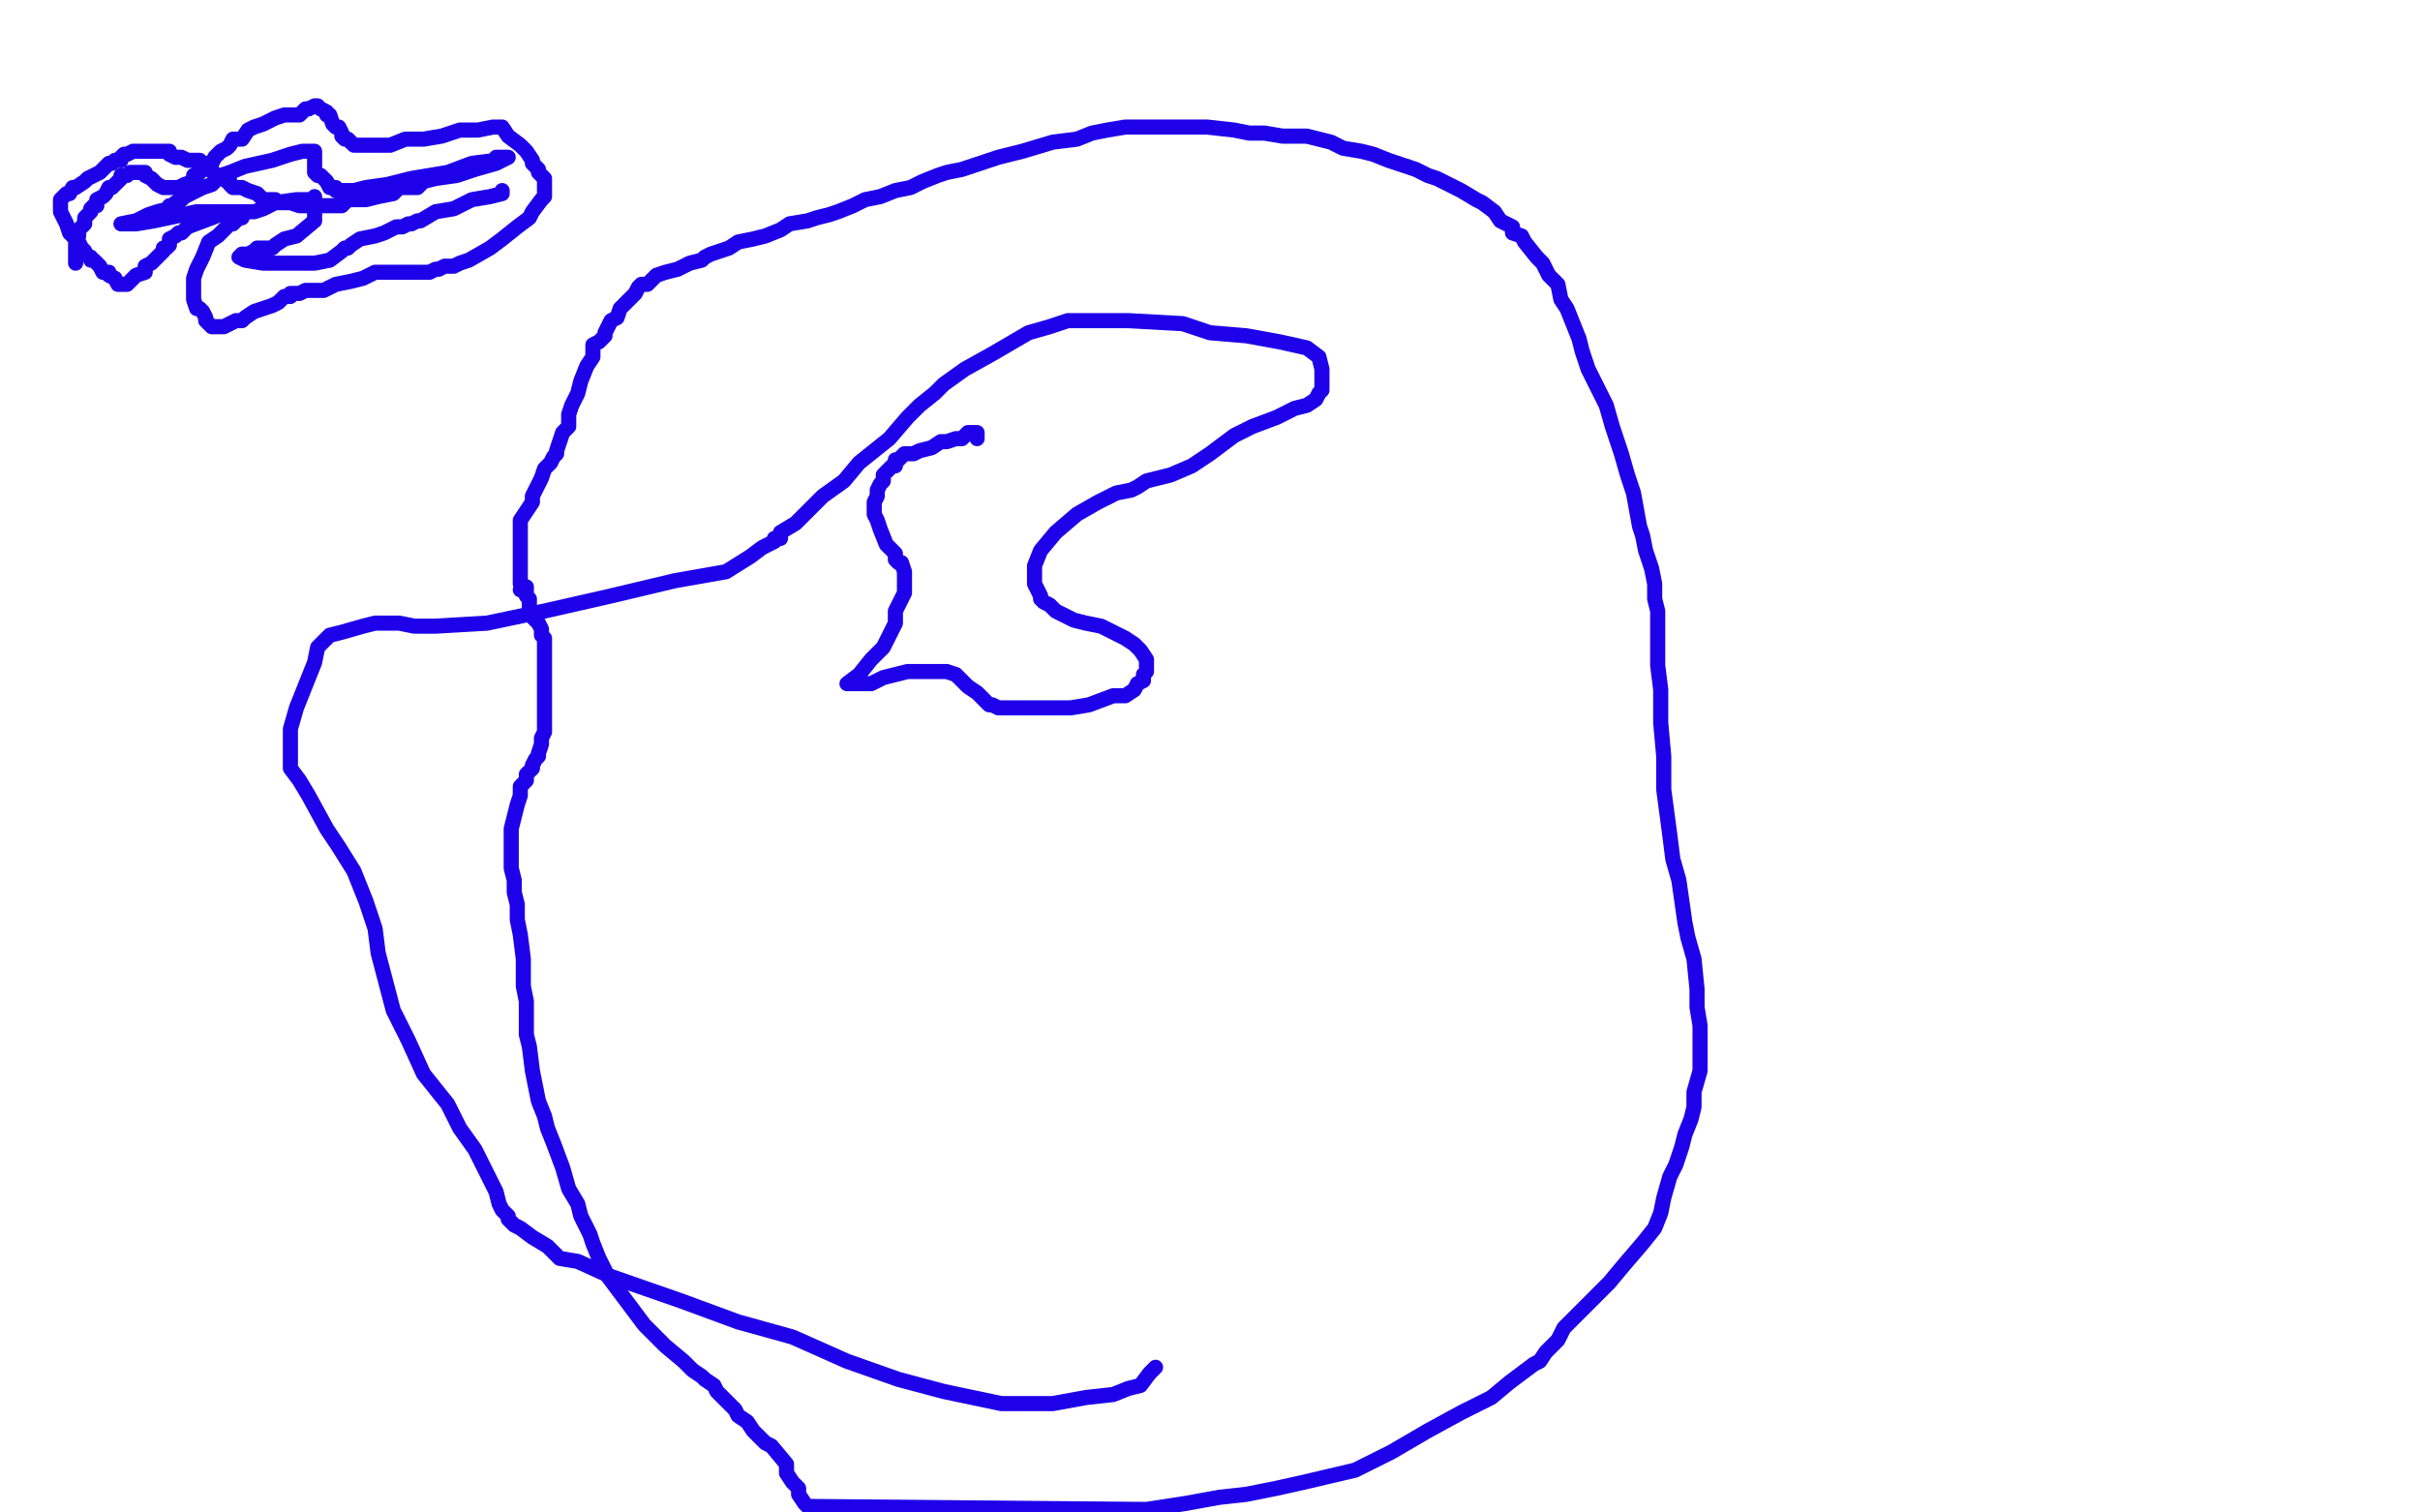 <?xml version="1.0" standalone="no"?>
<!DOCTYPE svg PUBLIC "-//W3C//DTD SVG 1.1//EN"
"http://www.w3.org/Graphics/SVG/1.1/DTD/svg11.dtd">

<svg width="800" height="500" version="1.1" xmlns="http://www.w3.org/2000/svg" xmlns:xlink="http://www.w3.org/1999/xlink" style="stroke-antialiasing: false"><desc>This SVG has been created on https://colorillo.com/</desc><rect x='0' y='0' width='800' height='500' style='fill: rgb(255,255,255); stroke-width:0' /><polyline points="25,87 25,86 25,86 25,85 25,85 25,84 25,84 25,82 25,81 25,80 25,78 26,78 26,76 28,74 28,72 30,70 30,69 31,68 32,68 32,66 34,65 35,64 36,62 37,62 38,61 40,59 40,58 41,58 42,58 43,57 44,57 45,57 46,57 47,57 48,57 48,58 50,59 51,60 52,61 54,62 55,62 56,62 57,62 58,62 59,62 61,61 64,60 64,58 65,58 67,56 68,56 69,54 70,54 71,52 72,51 73,50 75,49 76,48 77,46 80,46 82,43 84,42 87,41 91,39 94,38 99,38 100,37 101,36 102,36 104,35 105,35 106,36 108,37 108,38 109,38 110,41 111,42 112,42 113,44 113,45 114,46 115,46 116,47 117,48 118,48 119,48 120,48 121,48 126,48 129,48 134,46 140,46 146,45 152,43 158,43 163,42 164,42 165,42 166,42 168,45 172,48 174,50 176,53 176,54 178,56 178,57 179,58 180,59 180,61 180,62 180,65 179,66 176,70 175,72 171,75 166,79 162,82 155,86 152,87 150,88 149,88 148,88 147,88 145,89 144,89 142,90 138,90 134,90 128,90 124,90 120,92 116,93 111,94 107,96 104,96 101,96 99,97 96,97 96,98 94,98 92,100 90,101 87,102 84,103 81,105 80,106 79,106 78,106 76,107 74,108 73,108 72,108 71,108 70,108 69,107 68,106 68,105 67,103 66,102 65,102 64,99 64,96 64,92 65,89 67,85 69,80 72,78 75,75 76,74 77,74 78,73 79,72 80,72 80,70 82,70 81,70 80,70 79,70 75,70 70,72 62,75 60,77 59,77 58,78 56,79 56,81 55,82 54,82 54,83 53,84 52,85 51,86 50,87 48,88 48,90 45,91 44,92 43,93 42,94 40,94 39,94 38,92 36,91 36,90 34,90 33,88 32,87 31,86 30,86 30,85 28,84 28,83 27,82 26,80 25,79 24,78 23,77 22,74 20,70 20,69 20,68 20,67 20,66 21,65 22,64 23,64 24,62 25,62 28,60 29,59 31,58 33,57 36,54 37,54 38,53 40,53 40,52 41,51 42,51 44,50 45,50 47,50 50,50 52,50 54,50 55,50 56,50 56,51 58,52 60,52 62,53 64,53 66,53 67,54 68,54 68,55 69,56 70,56 71,58 72,58 73,59 74,59 75,60 76,60 76,61 77,62 80,62 82,63 85,64 86,65 87,66 88,66 90,66 91,66 92,67 93,67 95,67 96,67 99,68 104,68 107,68 110,68 113,68 114,67 115,66 117,66 121,66 125,65 130,64 132,62 134,62 136,62 138,62 140,60 144,59 151,58 157,56 164,54 166,53 168,52 167,52 166,52 164,52 164,53 156,54 148,57 136,59 128,61 121,62 117,63 116,63 114,63 113,63 112,63 111,63 111,62 110,62 109,62 108,60 107,59 106,58 105,58 104,57 104,55 104,54 104,52 104,51 104,50 102,50 100,50 96,51 90,53 81,55 76,57 73,58 72,58 72,59 70,61 67,62 65,63 61,65 60,66 58,67 57,68 56,68 56,69 52,70 49,71 45,73 40,74 42,74 45,74 51,73 65,70 70,70 76,70 80,70 84,70 87,69 91,67 98,66 101,66 103,66 104,65 104,66 104,67 104,69 104,73 98,78 94,79 91,81 90,82 88,82 86,82 85,82 84,83 82,84 80,84 79,85 81,86 87,87 92,87 98,87 104,87 109,86 113,83 114,82 115,82 116,81 119,79 124,78 127,77 131,75 133,75 135,74 136,74 138,73 139,73 144,70 150,69 156,66 162,65 166,64 166,63" style="fill: none; stroke: #1e00e9; stroke-width: 5; stroke-linejoin: round; stroke-linecap: round; stroke-antialiasing: false; stroke-antialias: 0; opacity: 1.0"/>
<polyline points="173,194 172,193 172,193 172,191 172,191 172,189 172,189 172,184 172,184 172,176 172,176 172,172 172,172 174,169 174,169 176,166 176,164 177,162 179,158 180,155 181,154 182,153 183,151 184,150 184,149 185,146 186,143 188,141 188,137 189,134 191,130 192,126 194,121 196,118 196,114 198,113 200,111 200,110 201,108 202,106 204,105 205,102 207,100 208,99 209,98 210,97 211,95 212,94 214,94 217,91 220,90 224,89 228,87 232,86 233,85 235,84 241,82 244,80 249,79 253,78 258,76 261,74 267,73 270,72 274,71 277,70 282,68 286,66 291,65 296,63 301,62 305,60 310,58 313,57 318,56 324,54 330,52 338,50 348,47 356,46 361,44 366,43 372,42 379,42 385,42 392,42 399,42 408,43 413,44 418,44 424,45 428,45 432,45 440,47 444,49 450,50 454,51 459,53 462,54 468,56 472,58 475,59 479,61 483,63 488,66 490,67 494,70 496,73 498,74 500,75 500,77 503,78 504,80 508,85 510,87 512,91 515,94 516,99 518,102 520,107 522,112 523,116 525,122 528,128 531,134 533,141 536,150 538,157 540,163 542,174 543,177 544,182 546,188 547,193 547,198 548,202 548,206 548,210 548,220 549,228 549,239 550,250 550,261 552,276 553,284 555,291 556,298 557,305 558,310 560,317 561,327 561,333 562,339 562,345 562,350 562,354 560,361 560,366 559,370 557,375 556,379 554,385 552,389 550,396 549,401 547,406 543,411 537,418 532,424 528,428 522,434 517,439 515,443 512,446 511,447 509,450 507,451 499,457 493,462 483,467 472,473 460,480 448,486 431,490 422,492 412,494 403,495 392,497 379,499 267,498 266,497 264,494 264,492 262,490 260,487 260,484 255,478 253,477 249,473 247,470 244,468 243,466 240,463 237,460 236,458 233,456 232,455 229,453 226,450 220,445 216,441 213,438 210,434 207,430 204,426 201,422 198,416 196,411 195,408 192,402 191,398 188,393 186,386 183,378 181,373 180,369 178,364 177,359 176,354 175,346 174,342 174,336 174,331 173,326 173,322 173,317 172,309 171,304 171,299 170,295 170,291 169,287 169,286 169,282 169,280 169,277 169,274 171,266 172,263 172,262 172,260 173,259 174,258 174,256 175,255 176,254 176,253 177,251 178,250 178,249 179,246 179,245 179,244 180,242 180,240 180,238 180,237 180,234 180,233 180,231 180,226 180,222 180,219 180,216 180,215 180,214 180,212 180,211 179,210 179,209 179,208 178,206 177,205 176,204 175,202 175,200 175,199 175,198 174,197 174,196 174,195 174,194 173,194 172,195" style="fill: none; stroke: #1e00e9; stroke-width: 5; stroke-linejoin: round; stroke-linecap: round; stroke-antialiasing: false; stroke-antialias: 0; opacity: 1.0"/>
<polyline points="323,145 323,144 323,144 323,143 323,143 322,143 320,143 318,145 317,145 316,145 313,146 311,146 308,148 304,149 302,150 300,150 299,150 297,152 296,152 296,154 295,154 294,155 293,156 292,157 292,158 292,159 291,160 290,162 290,163 290,164 289,166 289,167 289,170 290,172 291,175 293,180 295,182 296,183 296,185 297,186 298,186 299,189 299,190 299,192 299,194 299,196 298,198 296,202 296,206 294,210 292,214 288,218 284,223 280,226 283,226 288,226 292,224 296,223 300,222 305,222 309,222 311,222 312,222 313,222 316,223 320,227 323,229 324,230 325,231 327,233 328,233 330,234 332,234 337,234 342,234 348,234 354,234 360,233 368,230 372,230 375,228 376,226 378,225 378,223 379,222 379,221 379,219 379,218 377,215 375,213 372,211 368,209 364,207 359,206 355,205 349,202 348,201 347,200 345,199 344,198 344,197 343,195 342,193 342,190 342,187 344,182 349,176 356,170 363,166 369,163 374,162 376,161 379,159 383,158 387,157 394,154 400,150 408,144 414,141 422,138 428,135 432,134 435,132 436,130 437,129 437,124 437,122 436,118 432,115 423,113 412,111 400,110 391,107 373,106 364,106 359,106 353,106 347,108 340,110 328,117 319,122 312,127 309,130 304,134 300,138 294,145 284,153 279,159 272,164 267,169 263,173 258,176 258,177 258,178 256,178 256,179 252,181 248,184 240,189 223,192 202,197 180,202 161,206 144,207 137,207 132,206 130,206 128,206 124,206 120,207 113,209 109,210 107,212 105,214 104,219 102,224 100,229 98,234 96,241 96,245 96,250 96,254 99,258 102,263 108,274 112,280 117,288 121,298 124,307 125,315 130,334 135,344 140,355 148,365 152,373 157,380 162,390 164,394 165,398 166,400 167,401 168,402 168,403 170,405 172,406 176,409 181,412 185,416 191,417 202,422 225,430 244,437 262,442 280,450 297,456 312,460 331,464 341,464 348,464 359,462 368,461 373,459 377,458 380,454 382,452" style="fill: none; stroke: #1e00e9; stroke-width: 5; stroke-linejoin: round; stroke-linecap: round; stroke-antialiasing: false; stroke-antialias: 0; opacity: 1.0"/>
</svg>
